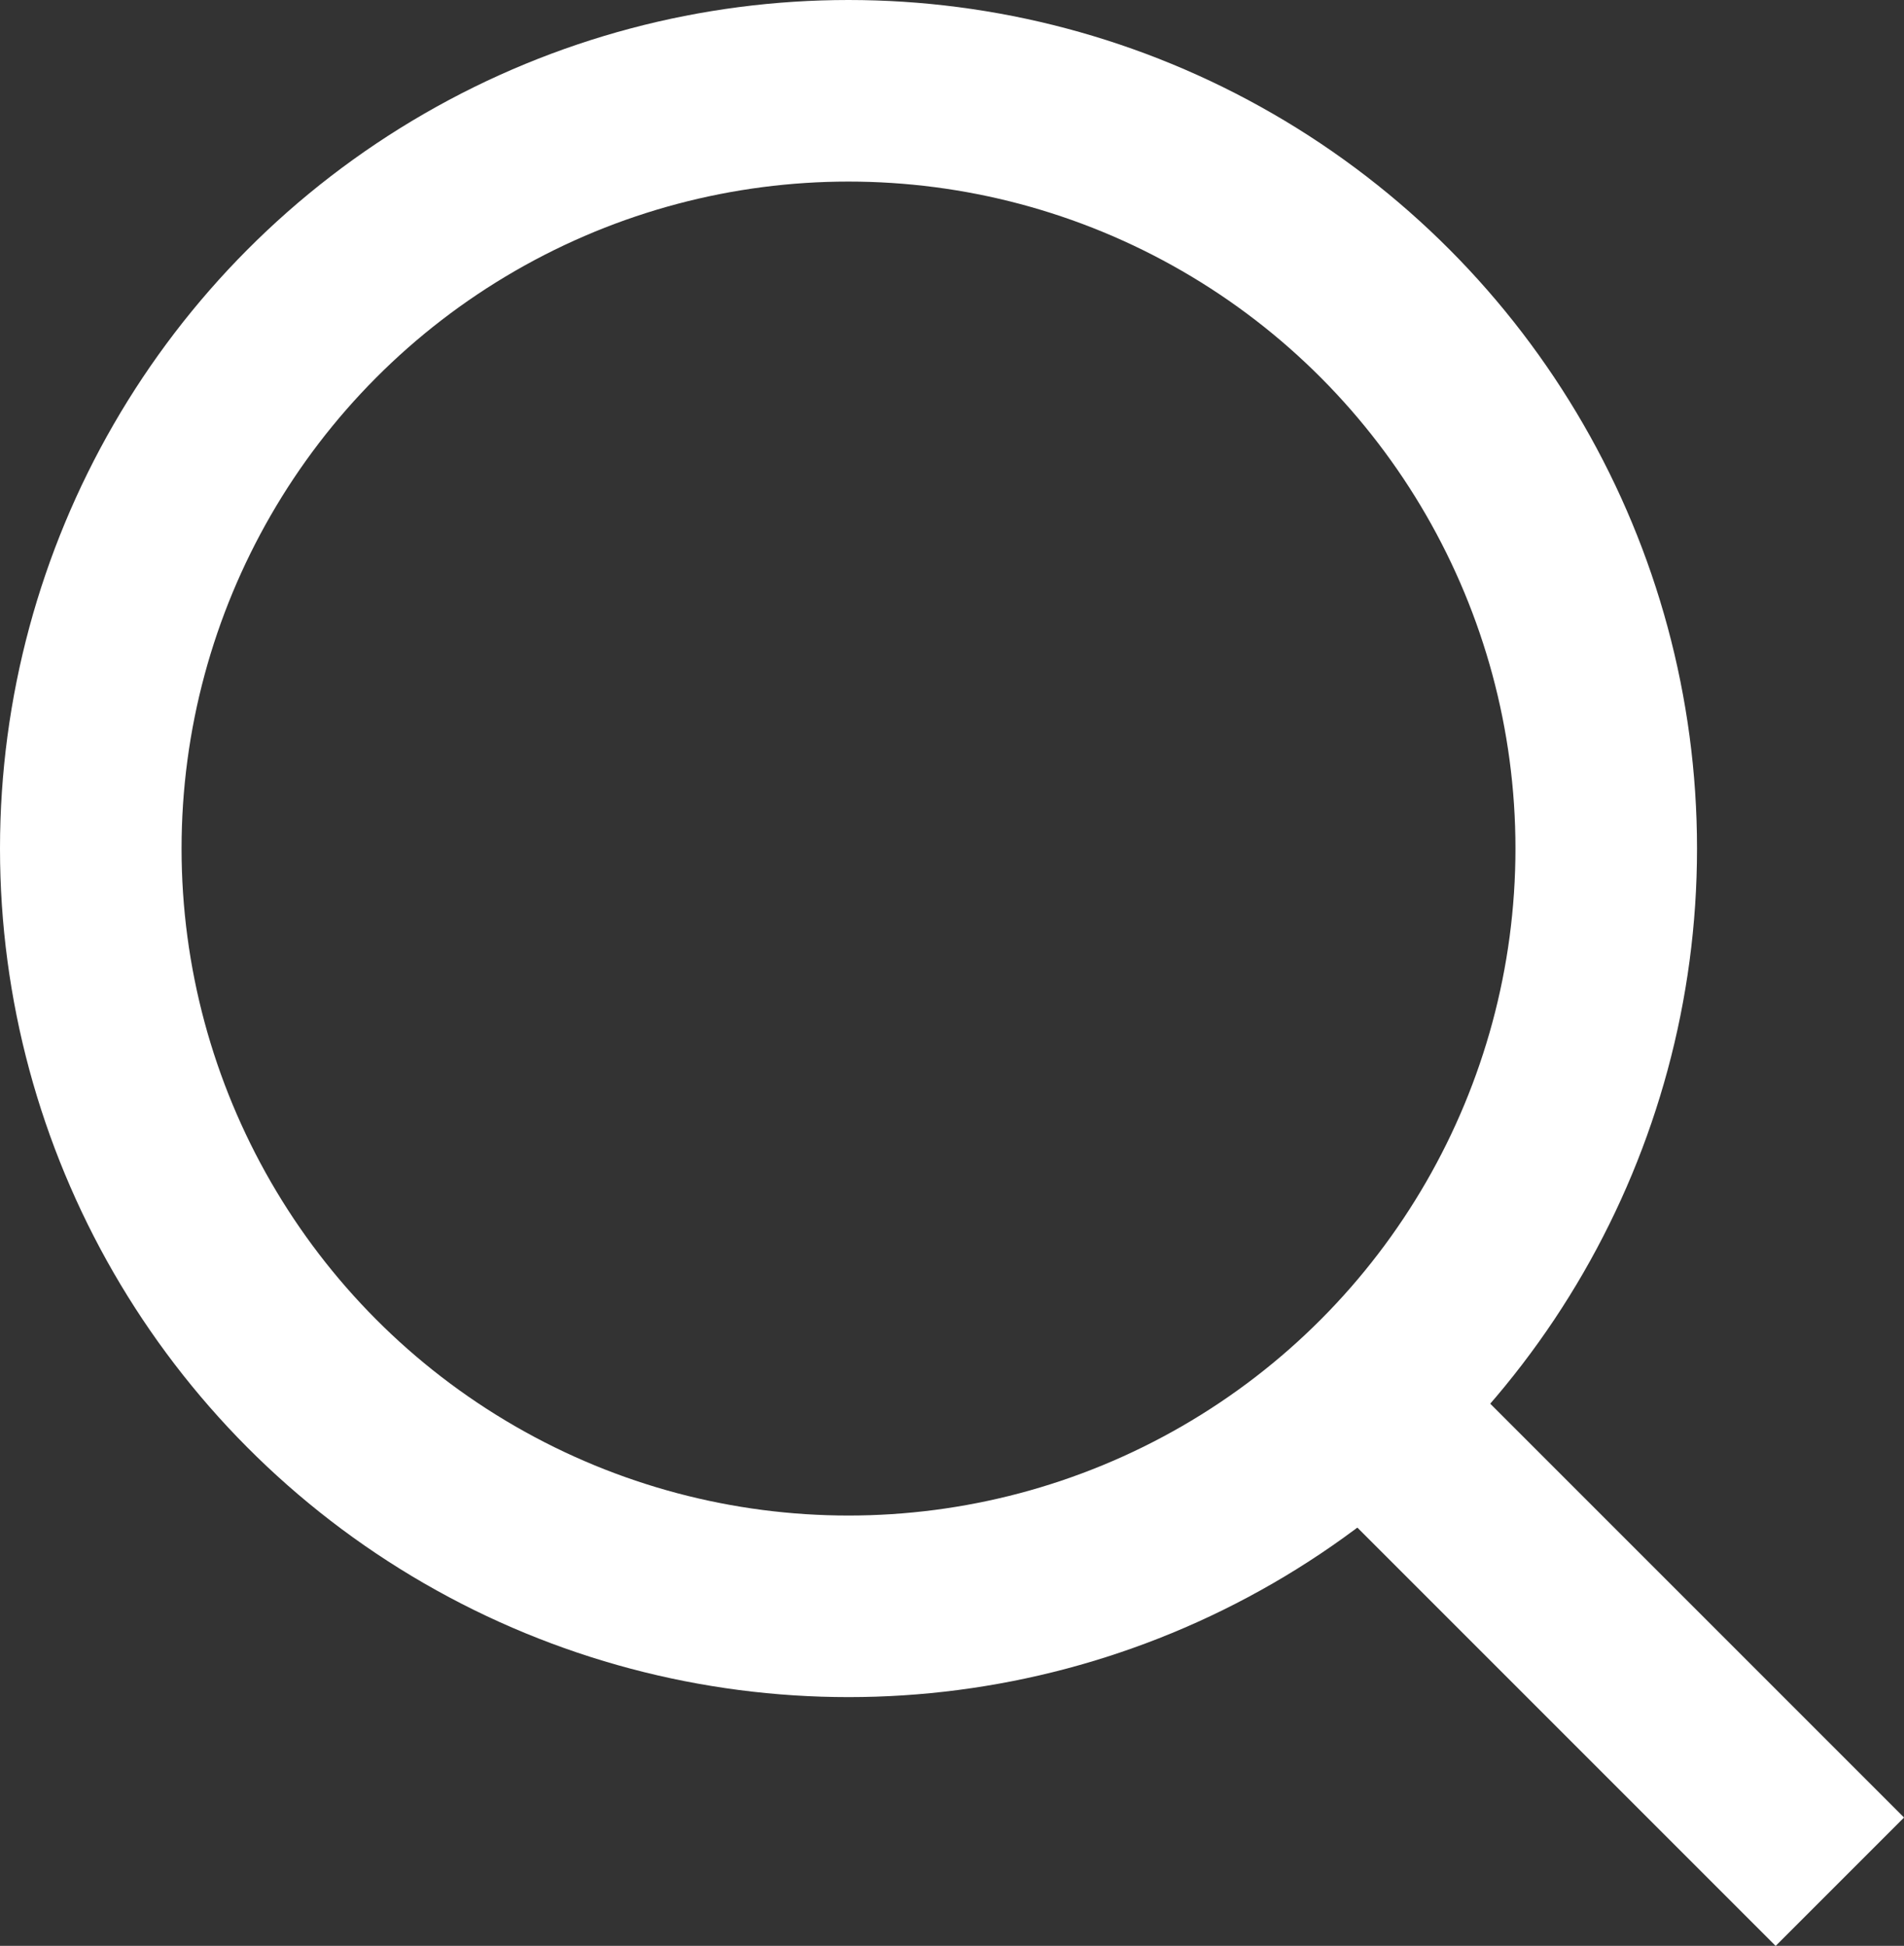 <svg xmlns="http://www.w3.org/2000/svg" viewBox="0 0 31.46 32.15"><rect x="0" y="0" width="31.46" height="32.15" fill="#333333" stroke="none"/><defs><style>.cls-1{fill:none;stroke:#fff;stroke-miterlimit:10;stroke-width:3px;}</style></defs><g id="Layer_2" data-name="Layer 2"><g id="Layer_1-2" data-name="Layer 1"><circle class="cls-1" cx="14.02" cy="14.02" r="12.52"/><line class="cls-1" x1="30.4" y1="31.09" x2="22.52" y2="23.21"/></g></g></svg>